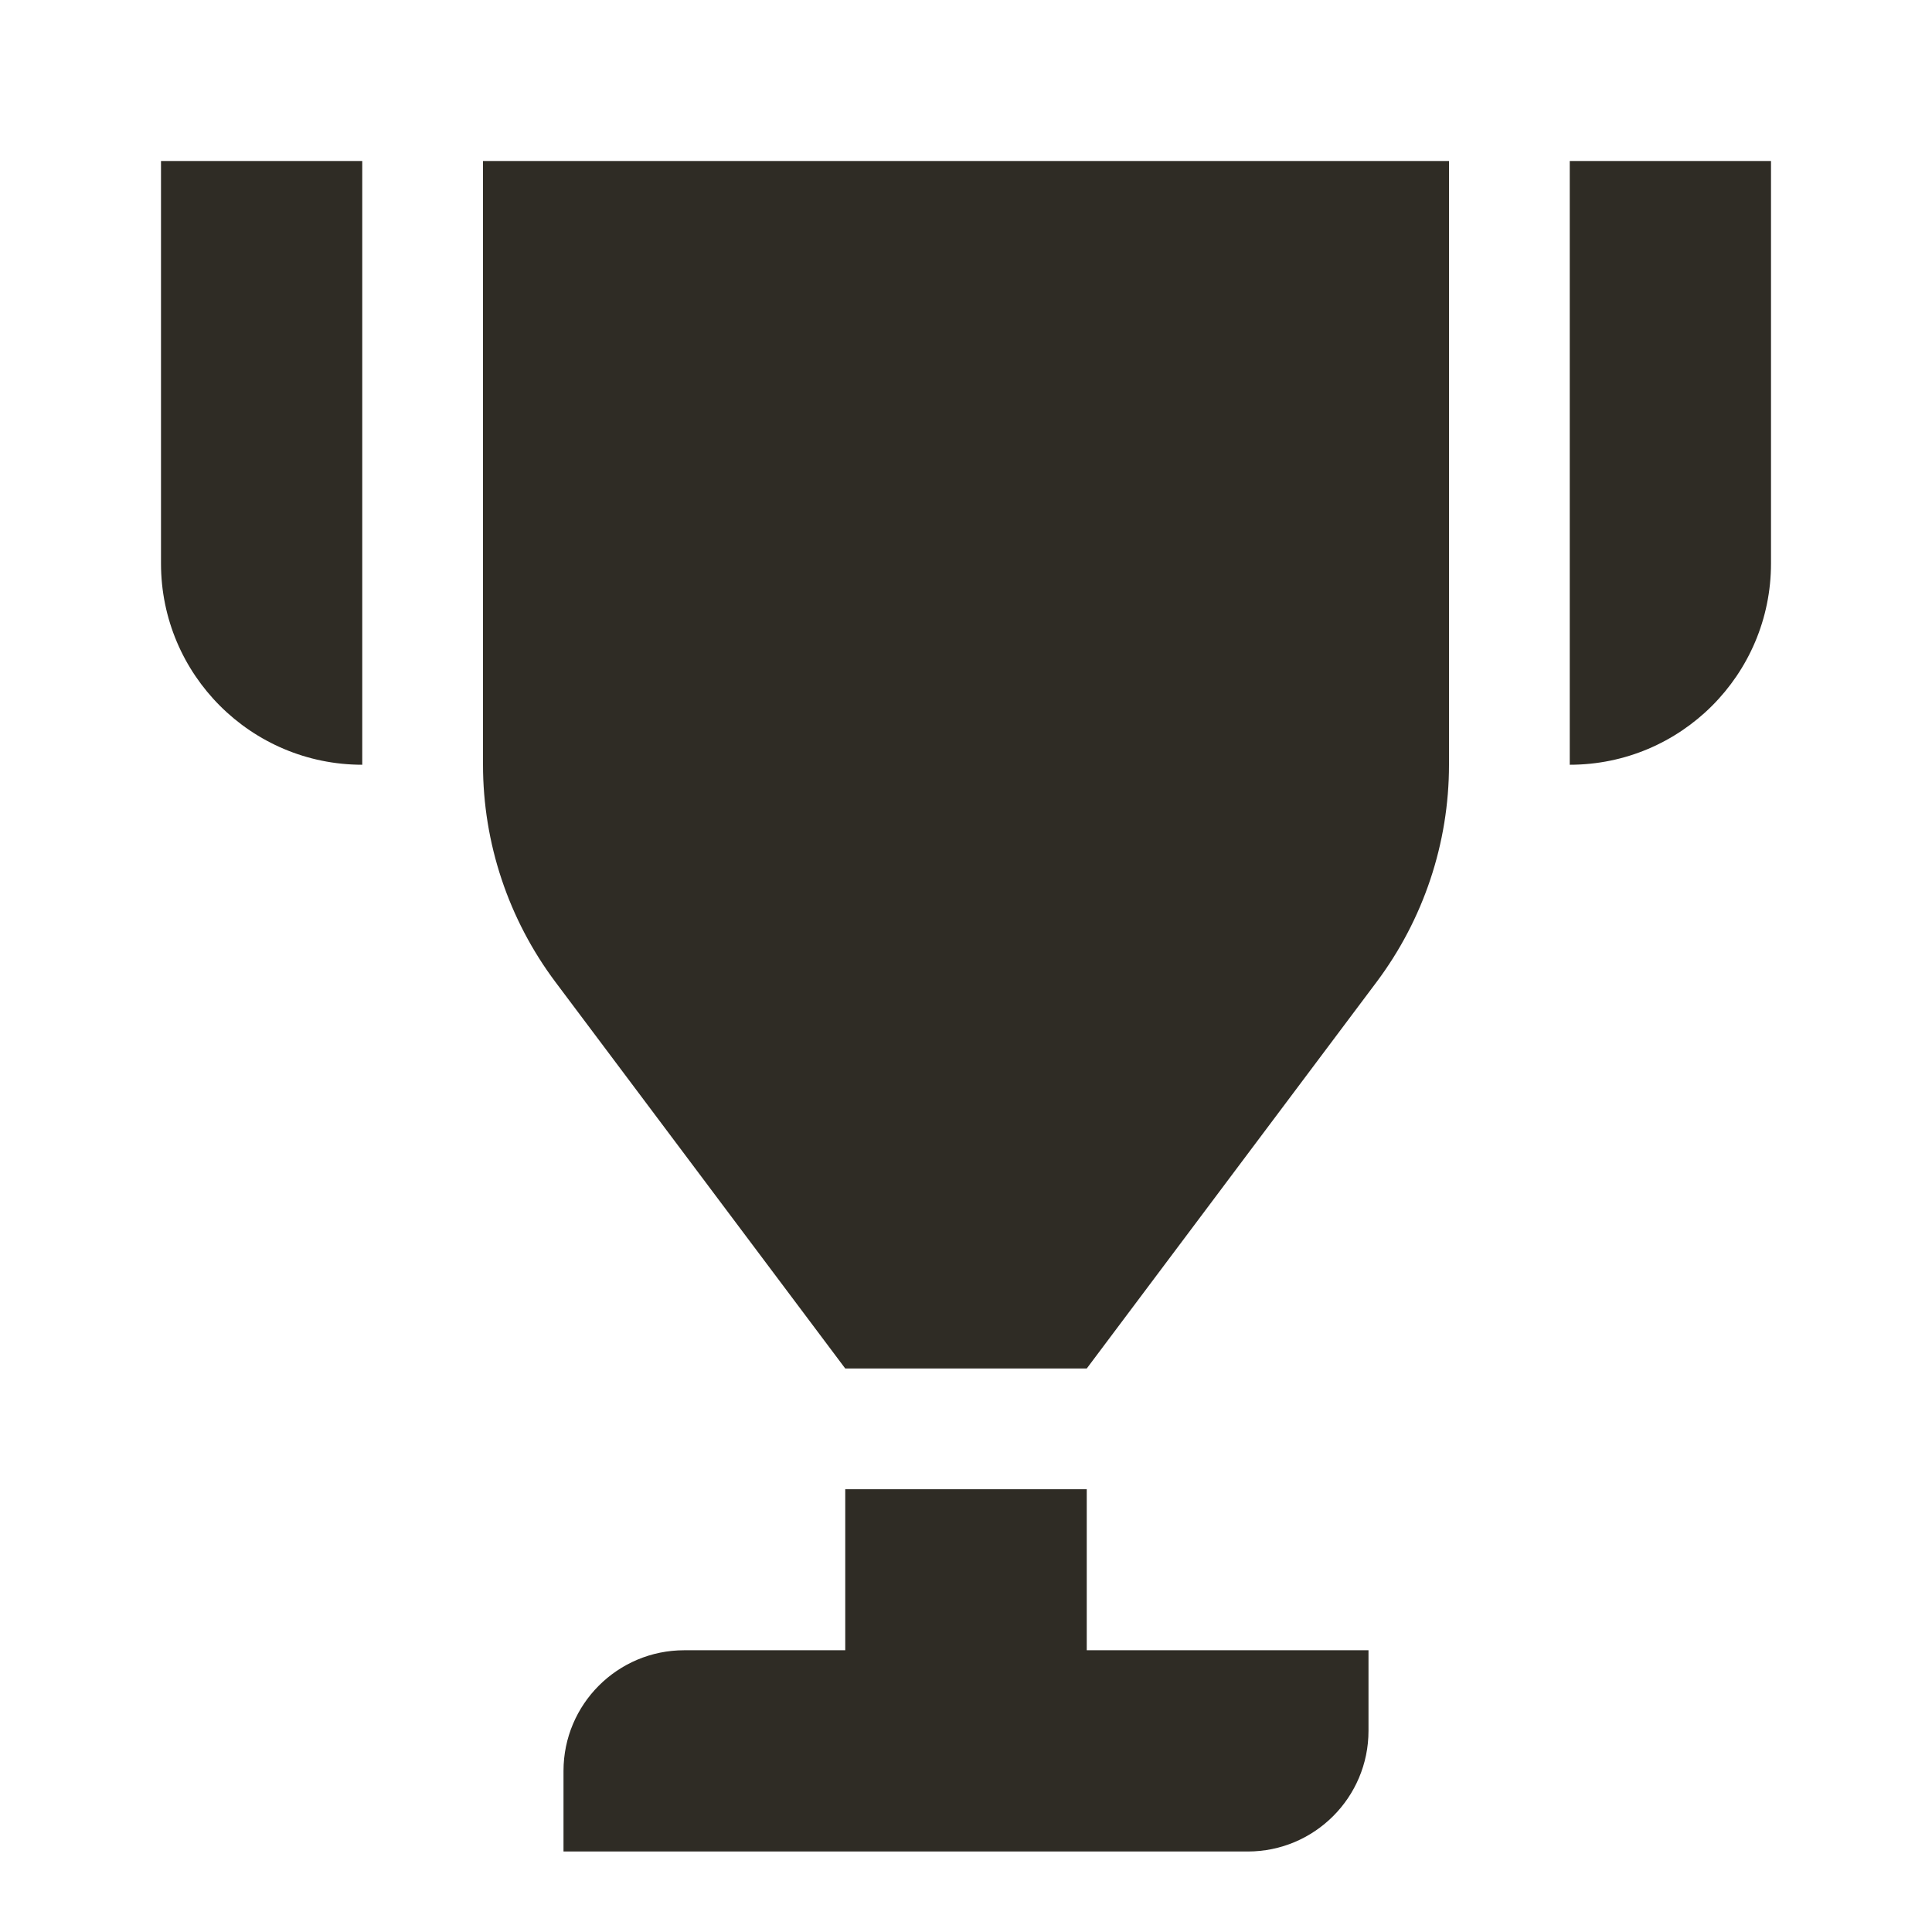 <svg width="48" height="48" viewBox="0 0 48 48" fill="none" xmlns="http://www.w3.org/2000/svg">
<path d="M4 4V14C4 16.761 6.239 19 9 19V4H4ZM12 4V19C12 20.947 12.633 22.842 13.801 24.4L21 34H27L34.199 24.4C35.367 22.842 36 20.947 36 19V4H12ZM39 4V19C41.761 19 44 16.761 44 14V4H39ZM21 37V41H17C15.343 41 14 42.343 14 44V46H31C32.657 46 34 44.657 34 43V41H27V37H21Z" fill="#2F2C25"/>
</svg>
